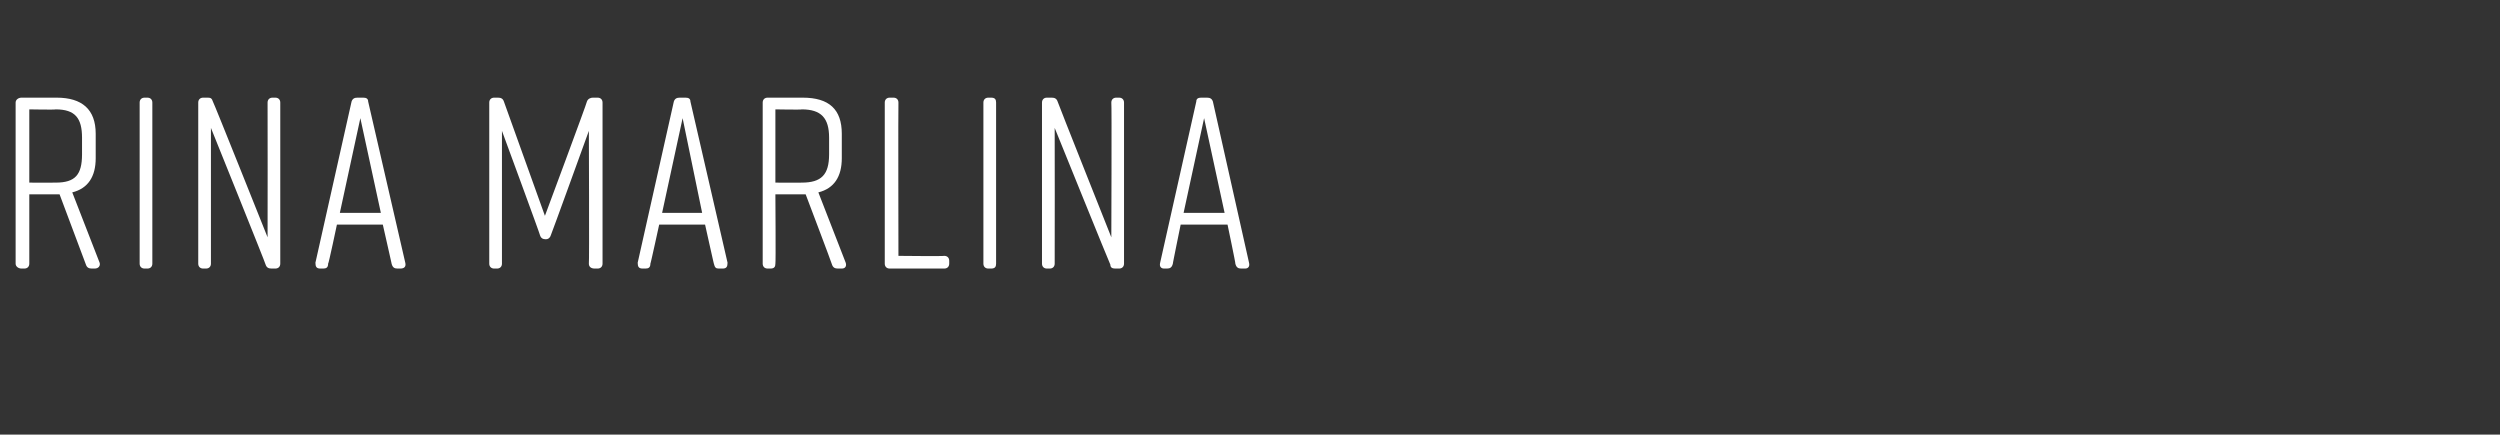 <?xml version="1.0" standalone="no"?><!DOCTYPE svg PUBLIC "-//W3C//DTD SVG 1.1//EN" "http://www.w3.org/Graphics/SVG/1.1/DTD/svg11.dtd"><svg xmlns="http://www.w3.org/2000/svg" version="1.1" width="256px" height="44.5px" viewBox="0 -8 256 44.5" style="top:-8px"><rect x="0" y="-8" width="256" height="44.5" fill="#333333" stroke="none"/>  <desc>RINA MARLINA</desc>  <defs/>  <g id="Polygon130834">    <path d="M 9.7 19.5 C 9.7 19.5 9.4 19.5 9.4 19.5 C 9.1 19.5 8.9 19.4 8.8 19.1 C 8.78 19.07 6.1 11.9 6.1 11.9 L 5.8 11.9 L 3 11.9 C 3 11.9 3 19 3 19 C 3 19.3 2.8 19.5 2.5 19.5 C 2.5 19.5 2.2 19.5 2.2 19.5 C 1.9 19.5 1.6 19.3 1.6 19 C 1.6 19 1.6 2.5 1.6 2.5 C 1.6 2.2 1.9 2 2.2 2 C 2.2 2 5.8 2 5.8 2 C 8.4 2 9.8 3.2 9.8 5.7 C 9.8 5.7 9.8 8.2 9.8 8.2 C 9.8 10.1 9 11.3 7.4 11.7 C 7.4 11.7 10.2 18.9 10.2 18.9 C 10.3 19.2 10.1 19.5 9.7 19.5 Z M 8.4 7.8 C 8.4 7.8 8.4 6.1 8.4 6.1 C 8.4 4.1 7.7 3.2 5.7 3.2 C 5.68 3.25 3 3.2 3 3.2 L 3 10.7 C 3 10.7 5.68 10.72 5.7 10.7 C 7.7 10.7 8.4 9.9 8.4 7.8 Z M 15.1 19.5 C 15.1 19.5 14.8 19.5 14.8 19.5 C 14.5 19.5 14.3 19.3 14.3 19 C 14.3 19 14.3 2.5 14.3 2.5 C 14.3 2.2 14.5 2 14.8 2 C 14.8 2 15.1 2 15.1 2 C 15.4 2 15.6 2.2 15.6 2.5 C 15.6 2.5 15.6 19 15.6 19 C 15.6 19.3 15.4 19.5 15.1 19.5 Z M 21.1 19.5 C 21.1 19.5 20.8 19.5 20.8 19.5 C 20.5 19.5 20.3 19.3 20.3 19 C 20.3 19 20.3 2.5 20.3 2.5 C 20.3 2.2 20.5 2 20.8 2 C 20.8 2 21.3 2 21.3 2 C 21.6 2 21.7 2.1 21.8 2.4 C 21.85 2.4 27.4 16.3 27.4 16.3 C 27.4 16.3 27.42 2.5 27.4 2.5 C 27.4 2.2 27.6 2 27.9 2 C 27.9 2 28.2 2 28.2 2 C 28.5 2 28.7 2.2 28.7 2.5 C 28.7 2.5 28.7 19 28.7 19 C 28.7 19.3 28.5 19.5 28.2 19.5 C 28.2 19.5 27.8 19.5 27.8 19.5 C 27.5 19.5 27.3 19.4 27.2 19.1 C 27.25 19.1 21.6 5.1 21.6 5.1 C 21.6 5.1 21.6 19 21.6 19 C 21.6 19.3 21.4 19.5 21.1 19.5 Z M 41 19.5 C 41 19.5 40.7 19.5 40.7 19.5 C 40.4 19.5 40.2 19.4 40.1 19 C 40.12 19.05 39.2 15 39.2 15 L 34.5 15 C 34.5 15 33.65 19.05 33.6 19 C 33.6 19.4 33.4 19.5 33.1 19.5 C 33.1 19.5 32.8 19.5 32.8 19.5 C 32.4 19.5 32.3 19.3 32.3 18.9 C 32.3 18.9 36 2.4 36 2.4 C 36.1 2.1 36.3 2 36.6 2 C 36.6 2 37.2 2 37.2 2 C 37.5 2 37.7 2.1 37.7 2.4 C 37.7 2.4 41.5 18.9 41.5 18.9 C 41.6 19.3 41.4 19.5 41 19.5 Z M 39 13.8 L 36.9 4.1 L 34.8 13.8 L 39 13.8 Z M 56.4 16.1 C 56.3 16.4 56.1 16.5 55.9 16.5 C 55.6 16.5 55.4 16.4 55.3 16.1 C 55.35 16.12 51.4 5.4 51.4 5.4 C 51.4 5.4 51.4 19 51.4 19 C 51.4 19.3 51.2 19.5 50.9 19.5 C 50.9 19.5 50.6 19.5 50.6 19.5 C 50.3 19.5 50.1 19.3 50.1 19 C 50.1 19 50.1 2.5 50.1 2.5 C 50.1 2.2 50.3 2 50.6 2 C 50.6 2 51 2 51 2 C 51.3 2 51.5 2.1 51.6 2.4 C 51.6 2.42 55.8 14.1 55.8 14.1 C 55.8 14.1 60.15 2.42 60.1 2.4 C 60.2 2.1 60.5 2 60.7 2 C 60.7 2 61.2 2 61.2 2 C 61.5 2 61.7 2.2 61.7 2.5 C 61.7 2.5 61.7 19 61.7 19 C 61.7 19.3 61.5 19.5 61.2 19.5 C 61.2 19.5 60.9 19.5 60.9 19.5 C 60.5 19.5 60.3 19.3 60.3 19 C 60.35 19 60.3 5.4 60.3 5.4 C 60.3 5.4 56.42 16.12 56.4 16.1 Z M 74 19.5 C 74 19.5 73.6 19.5 73.6 19.5 C 73.3 19.5 73.2 19.4 73.1 19 C 73.1 19.05 72.2 15 72.2 15 L 67.5 15 C 67.5 15 66.62 19.05 66.6 19 C 66.6 19.4 66.4 19.5 66.1 19.5 C 66.1 19.5 65.8 19.5 65.8 19.5 C 65.4 19.5 65.3 19.3 65.3 18.9 C 65.3 18.9 69 2.4 69 2.4 C 69.1 2.1 69.3 2 69.6 2 C 69.6 2 70.2 2 70.2 2 C 70.5 2 70.7 2.1 70.7 2.4 C 70.7 2.4 74.5 18.9 74.5 18.9 C 74.5 19.3 74.4 19.5 74 19.5 Z M 71.9 13.8 L 69.9 4.1 L 67.8 13.8 L 71.9 13.8 Z M 86.2 19.5 C 86.2 19.5 85.8 19.5 85.8 19.5 C 85.5 19.5 85.3 19.4 85.2 19.1 C 85.22 19.07 82.5 11.9 82.5 11.9 L 82.2 11.9 L 79.4 11.9 C 79.4 11.9 79.45 19 79.4 19 C 79.4 19.3 79.3 19.5 78.9 19.5 C 78.9 19.5 78.6 19.5 78.6 19.5 C 78.3 19.5 78.1 19.3 78.1 19 C 78.1 19 78.1 2.5 78.1 2.5 C 78.1 2.2 78.3 2 78.6 2 C 78.6 2 82.2 2 82.2 2 C 84.9 2 86.2 3.2 86.2 5.7 C 86.2 5.7 86.2 8.2 86.2 8.2 C 86.2 10.1 85.4 11.3 83.8 11.7 C 83.8 11.7 86.6 18.9 86.6 18.9 C 86.7 19.2 86.6 19.5 86.2 19.5 Z M 84.9 7.8 C 84.9 7.8 84.9 6.1 84.9 6.1 C 84.9 4.1 84.1 3.2 82.1 3.2 C 82.12 3.25 79.4 3.2 79.4 3.2 L 79.4 10.7 C 79.4 10.7 82.12 10.72 82.1 10.7 C 84.1 10.7 84.9 9.9 84.9 7.8 Z M 97.2 18.7 C 97.2 18.7 97.2 19 97.2 19 C 97.2 19.3 97 19.5 96.7 19.5 C 96.7 19.5 91.1 19.5 91.1 19.5 C 90.8 19.5 90.6 19.3 90.6 19 C 90.6 19 90.6 2.5 90.6 2.5 C 90.6 2.2 90.8 2 91.1 2 C 91.1 2 91.5 2 91.5 2 C 91.8 2 92 2.2 92 2.5 C 91.97 2.5 92 18.2 92 18.2 C 92 18.2 96.67 18.25 96.7 18.2 C 97 18.2 97.2 18.4 97.2 18.7 Z M 101.5 19.5 C 101.5 19.5 101.2 19.5 101.2 19.5 C 100.9 19.5 100.7 19.3 100.7 19 C 100.7 19 100.7 2.5 100.7 2.5 C 100.7 2.2 100.9 2 101.2 2 C 101.2 2 101.5 2 101.5 2 C 101.9 2 102 2.2 102 2.5 C 102 2.5 102 19 102 19 C 102 19.3 101.9 19.5 101.5 19.5 Z M 107.5 19.5 C 107.5 19.5 107.2 19.5 107.2 19.5 C 106.9 19.5 106.7 19.3 106.7 19 C 106.7 19 106.7 2.5 106.7 2.5 C 106.7 2.2 106.9 2 107.2 2 C 107.2 2 107.7 2 107.7 2 C 108 2 108.2 2.1 108.3 2.4 C 108.27 2.4 113.8 16.3 113.8 16.3 C 113.8 16.3 113.85 2.5 113.8 2.5 C 113.8 2.2 114 2 114.3 2 C 114.3 2 114.6 2 114.6 2 C 114.9 2 115.1 2.2 115.1 2.5 C 115.1 2.5 115.1 19 115.1 19 C 115.1 19.3 114.9 19.5 114.6 19.5 C 114.6 19.5 114.2 19.5 114.2 19.5 C 113.9 19.5 113.7 19.4 113.7 19.1 C 113.67 19.1 108 5.1 108 5.1 C 108 5.1 108.02 19 108 19 C 108 19.3 107.8 19.5 107.5 19.5 Z M 127.5 19.5 C 127.5 19.5 127.1 19.5 127.1 19.5 C 126.8 19.5 126.6 19.4 126.5 19 C 126.55 19.05 125.7 15 125.7 15 L 120.9 15 C 120.9 15 120.07 19.05 120.1 19 C 120 19.4 119.8 19.5 119.5 19.5 C 119.5 19.5 119.2 19.5 119.2 19.5 C 118.9 19.5 118.7 19.3 118.8 18.9 C 118.8 18.9 122.5 2.4 122.5 2.4 C 122.5 2.1 122.7 2 123 2 C 123 2 123.6 2 123.6 2 C 123.9 2 124.1 2.1 124.2 2.4 C 124.2 2.4 127.9 18.9 127.9 18.9 C 128 19.3 127.8 19.5 127.5 19.5 Z M 125.4 13.8 L 123.3 4.1 L 121.2 13.8 L 125.4 13.8 Z " stroke="none" fill="#fff"/>  </g></svg>